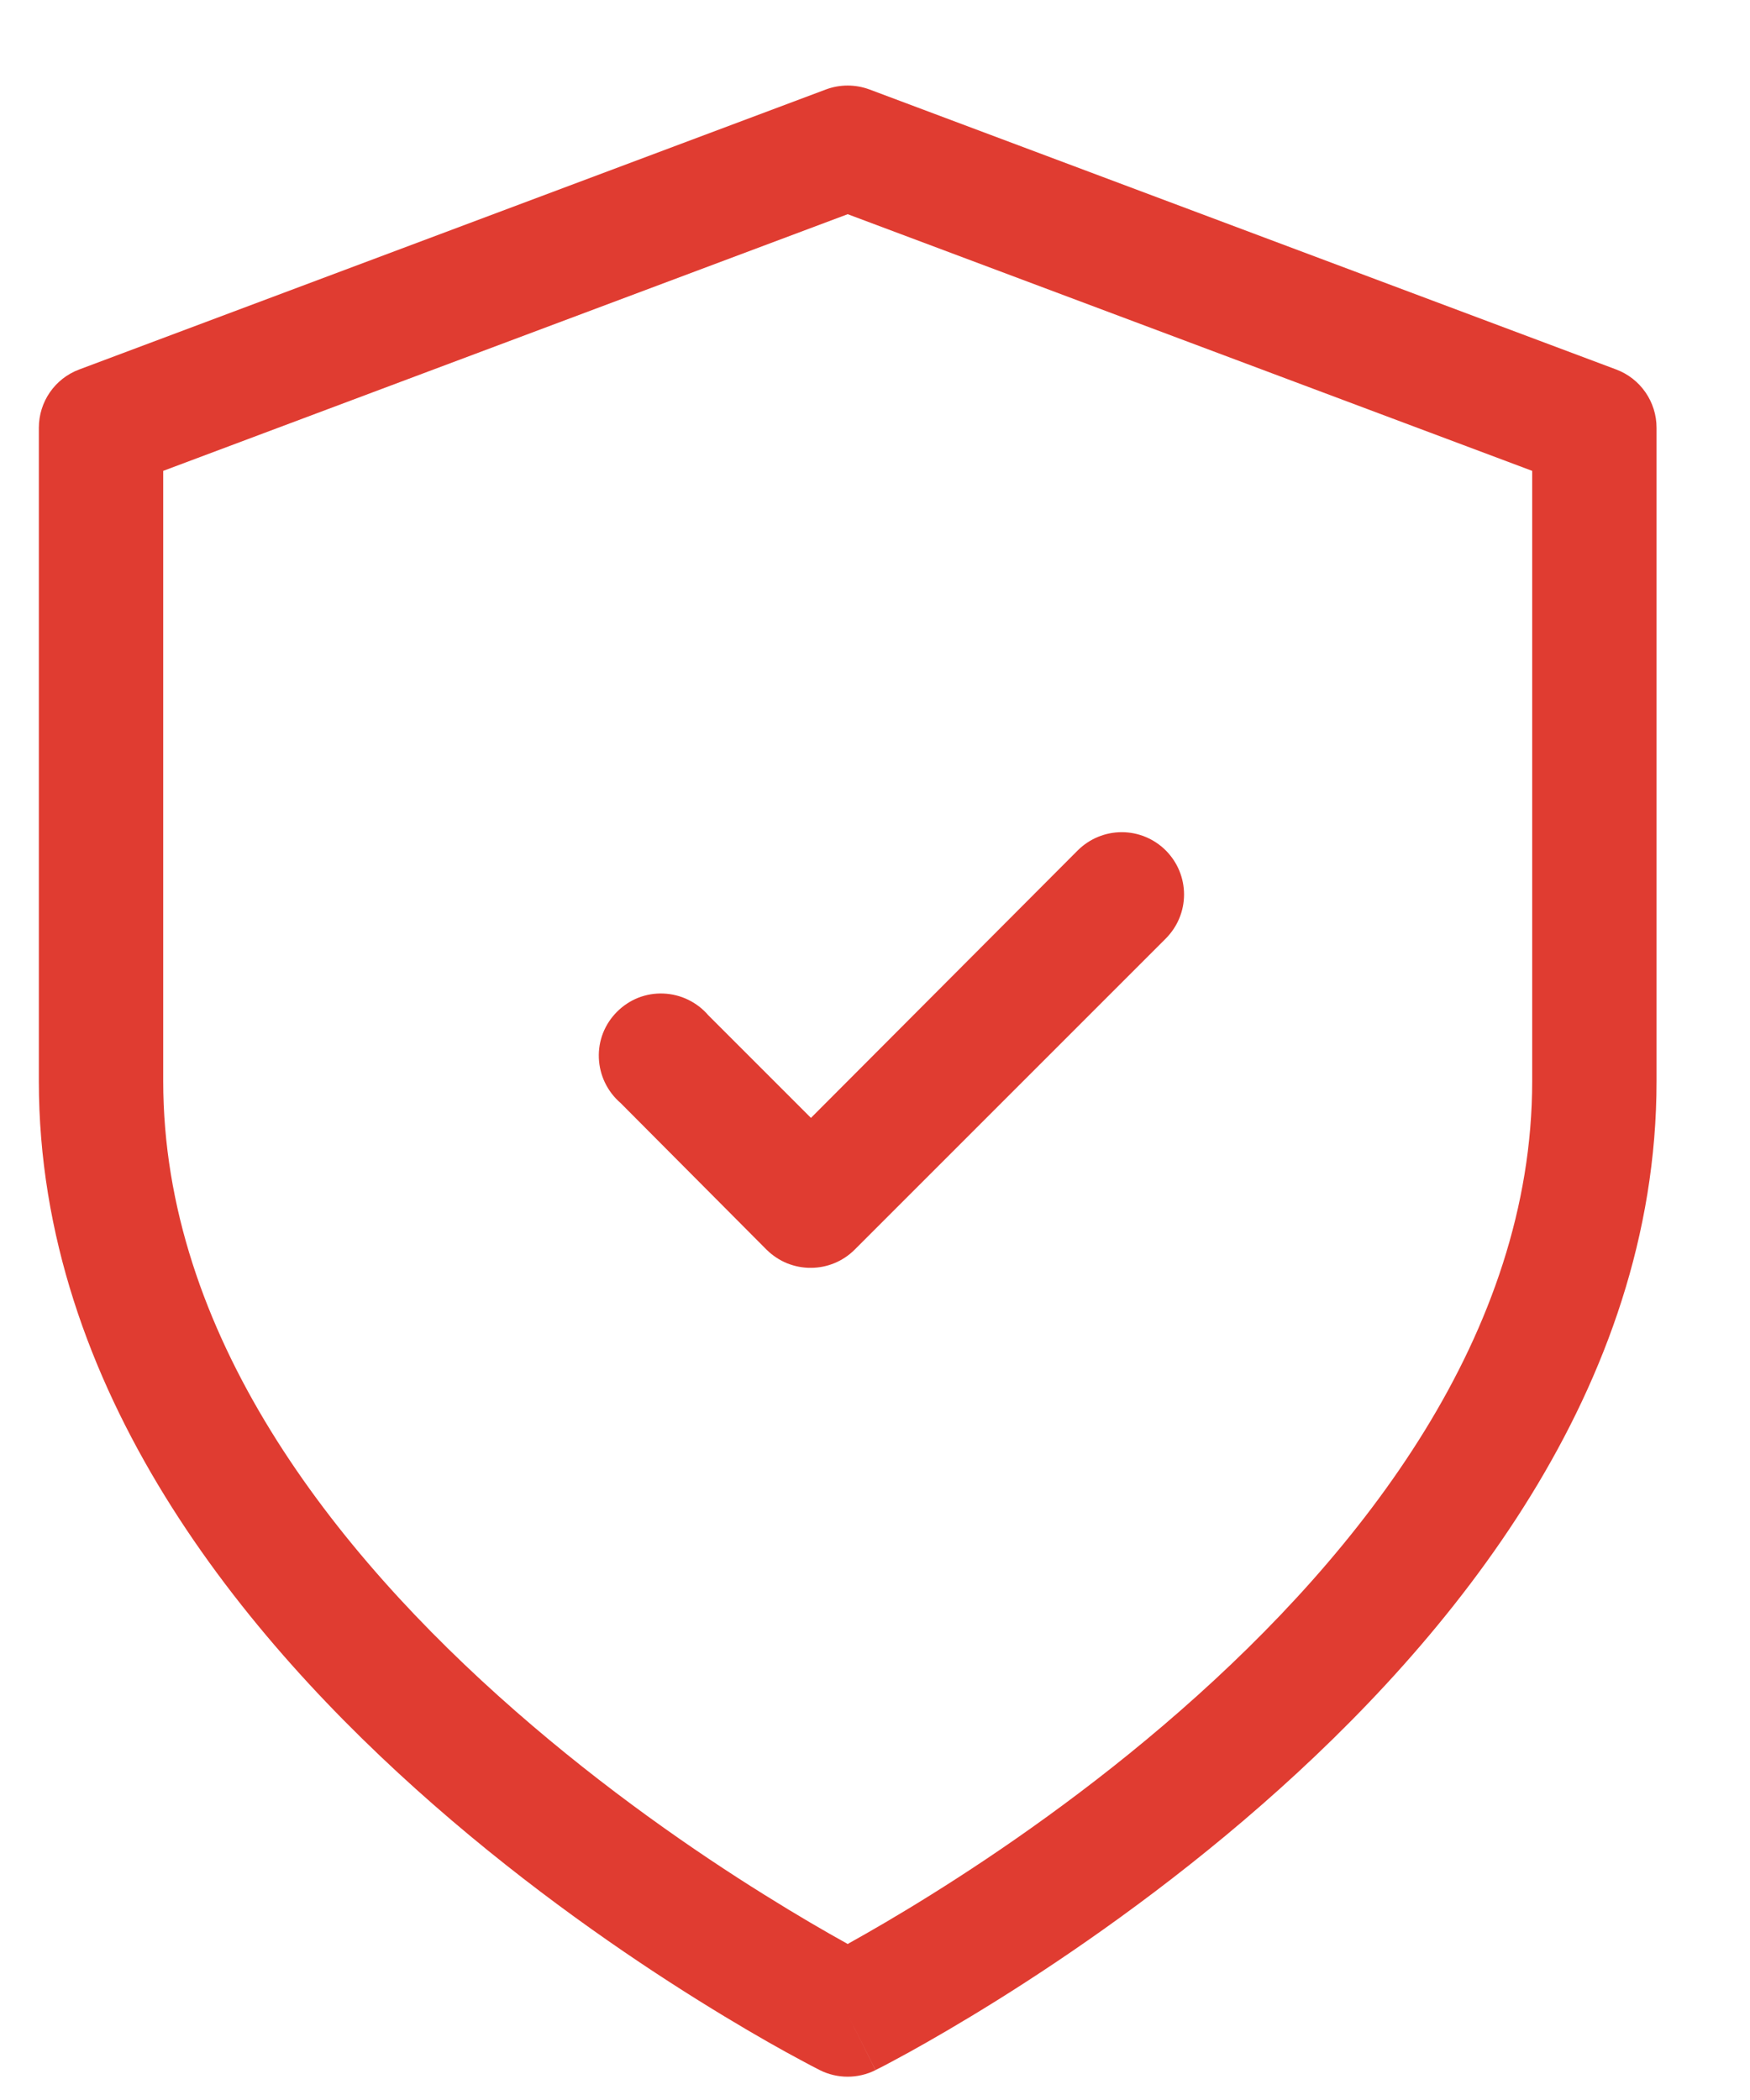 <svg width="15" height="18" viewBox="0 0 15 18" fill="none" xmlns="http://www.w3.org/2000/svg">
<path fill-rule="evenodd" clip-rule="evenodd" d="M7.453 0.767C7.332 0.722 7.199 0.722 7.079 0.767L0.679 3.167C0.47 3.245 0.333 3.444 0.333 3.667V9.267C0.333 11.905 2.083 14.04 3.715 15.468C4.542 16.192 5.366 16.759 5.983 17.144C6.292 17.337 6.55 17.486 6.733 17.587C6.824 17.637 6.896 17.675 6.946 17.702C6.971 17.715 6.991 17.725 7.004 17.732L7.02 17.74L7.025 17.743L7.026 17.743L7.027 17.744C7.027 17.744 7.027 17.744 7.266 17.267L7.027 17.744C7.177 17.819 7.354 17.819 7.504 17.744L7.266 17.267C7.504 17.744 7.505 17.744 7.505 17.744L7.505 17.743L7.507 17.743L7.511 17.74L7.527 17.732C7.541 17.725 7.561 17.715 7.586 17.702C7.636 17.675 7.708 17.637 7.799 17.587C7.981 17.486 8.24 17.337 8.549 17.144C9.165 16.759 9.99 16.192 10.817 15.468C12.449 14.04 14.199 11.905 14.199 9.267V3.667C14.199 3.444 14.061 3.245 13.853 3.167L7.453 0.767ZM7.283 16.653L7.266 16.663L7.249 16.653C7.081 16.56 6.84 16.421 6.549 16.239C5.965 15.875 5.19 15.342 4.417 14.665C2.849 13.293 1.399 11.429 1.399 9.267V4.036L7.266 1.836L13.133 4.036V9.267C13.133 11.429 11.683 13.293 10.115 14.665C9.342 15.342 8.566 15.875 7.983 16.239C7.692 16.421 7.45 16.56 7.283 16.653ZM6.951 9.582L9.239 7.288C9.339 7.189 9.474 7.133 9.615 7.133C9.756 7.133 9.891 7.189 9.991 7.288C10.041 7.338 10.081 7.397 10.108 7.462C10.135 7.527 10.149 7.597 10.149 7.667C10.149 7.738 10.135 7.807 10.108 7.872C10.081 7.937 10.041 7.996 9.991 8.046L7.324 10.713C7.225 10.811 7.091 10.867 6.951 10.867C6.881 10.868 6.811 10.854 6.746 10.828C6.681 10.801 6.622 10.762 6.572 10.713L5.319 9.454C5.263 9.406 5.218 9.347 5.186 9.281C5.154 9.215 5.136 9.143 5.133 9.069C5.13 8.996 5.142 8.923 5.169 8.854C5.196 8.786 5.237 8.724 5.289 8.672C5.341 8.62 5.403 8.579 5.471 8.552C5.54 8.525 5.613 8.513 5.686 8.516C5.76 8.519 5.832 8.537 5.898 8.569C5.964 8.601 6.023 8.646 6.071 8.702L6.951 9.582Z" fill="#E03C31"/>
</svg>
